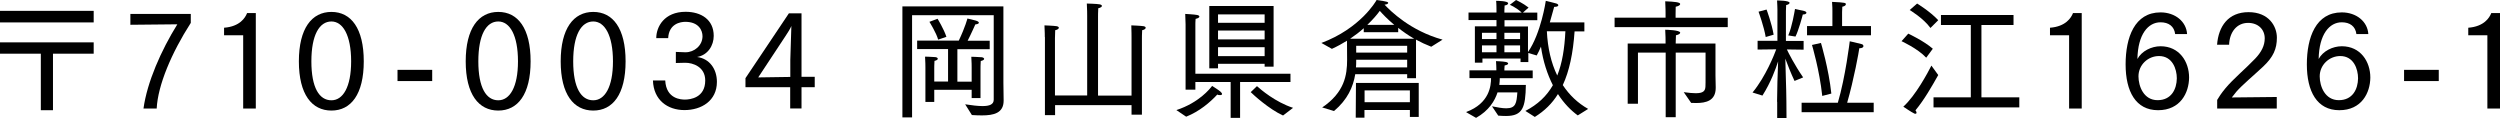 <?xml version="1.0" encoding="UTF-8"?><svg id="Layer_2" xmlns="http://www.w3.org/2000/svg" viewBox="0 0 211.88 10.02"><g id="_レイヤー_1"><path d="m0,.92h7.94v.98H0v-.98Zm3.46,3.63H0v-.96h7.94v.96h-3.45v4.79h-1.03v-4.79Z"/><path d="m12.16,9.2c.31-2.24,1.49-4.92,2.87-7.14l-3.98.04v-.92h5.12v.76c-1.63,2.54-2.79,5.27-2.89,7.26h-1.11Z"/><path d="m20.61,2.99h-1.62v-.64c1.34-.1,1.8-.85,1.95-1.24h.74v8.09h-1.07V2.99Z"/><path d="m25.33,5.2c0-2.79,1.09-4.19,2.76-4.19s2.74,1.4,2.74,4.19-1.08,4.17-2.74,4.17-2.76-1.37-2.76-4.17Zm4.43,0c0-2.23-.71-3.38-1.67-3.38-1.02,0-1.7,1.14-1.7,3.38s.67,3.3,1.7,3.3c.97,0,1.67-1.11,1.67-3.3Z"/><path d="m33.69,5.92h2.94v.95h-2.94v-.95Z"/><path d="m39.47,5.2c0-2.79,1.09-4.19,2.76-4.19s2.74,1.4,2.74,4.19-1.08,4.17-2.74,4.17-2.76-1.37-2.76-4.17Zm4.43,0c0-2.23-.7-3.38-1.67-3.38-1.02,0-1.69,1.14-1.69,3.38s.67,3.3,1.69,3.3c.97,0,1.67-1.11,1.67-3.3Z"/><path d="m47.52,5.2c0-2.79,1.09-4.19,2.76-4.19s2.74,1.4,2.74,4.19-1.08,4.17-2.74,4.17-2.76-1.37-2.76-4.17Zm4.43,0c0-2.23-.71-3.38-1.67-3.38-1.02,0-1.7,1.14-1.7,3.38s.67,3.3,1.7,3.3c.97,0,1.67-1.11,1.67-3.3Z"/><path d="m56.38,6.82c.08,1.58,1.36,1.62,1.67,1.62.43,0,1.72-.14,1.72-1.62,0-1.16-1.05-1.5-1.68-1.5h-.03l-.78.02v-.94l.79.03h.04c.73,0,1.43-.57,1.43-1.36,0-.48-.31-1.22-1.46-1.22-.42,0-1.39.17-1.45,1.38h-1.01c0-.96.68-2.23,2.49-2.23,1.31,0,2.38.66,2.38,2.04,0,.81-.49,1.63-1.41,1.79,1.06.14,1.68,1.02,1.68,2.11,0,1.61-1.32,2.39-2.75,2.39s-2.62-.85-2.67-2.51h1.06Z"/><path d="m63.19,6.61l3.67-5.48h1.07v5.38h1.12v.88h-1.12v1.8h-.96v-1.8h-3.79v-.78Zm3.79-.1v-1.43c.01-.17.07-2.46.09-2.88-.07.2-.32.59-.5.86l-2.31,3.5,2.72-.04Z"/><path d="m76.48.54h8.56v6.47l.02,1.49v.03c0,1.06-.85,1.25-1.84,1.25-.27,0-.56-.01-.85-.03l-.57-.91c.58.09,1.09.15,1.47.15.6,0,.95-.14.95-.54V1.29h-6.92v8.66h-.82V.54Zm1.95,5.15s0-.52-.03-.89c0,0,.52.01.87.04.13.01.21.08.21.14s-.08.14-.28.18c-.02.24-.02.63-.02.63v1.12h1.17v-2.75h-2.62v-.72h3.53c.56-1.18.73-1.87.73-1.87,0,0,.55.12.73.18s.24.12.24.18c0,.07-.11.12-.3.14,0,0-.38.86-.65,1.38h1.87v.72h-2.74v2.75h1.21v-1.22s0-.54-.03-.89c0,0,.52.01.88.04.12.01.21.08.21.14s-.09.14-.29.18c-.02.24-.02.63-.02.63v2.51h-.75v-.7h-3.17v1.03h-.75v-2.94Zm1.03-4.1s.53.86.75,1.53l-.7.24c-.15-.57-.74-1.51-.74-1.51l.69-.26Z"/><path d="m88.55,3.14s0-.55-.03-.99c0,0,.81.03,1.04.07.11.02.18.08.18.13,0,.08-.1.17-.31.21-.01.26-.02.68-.02.68v4.85h2.73V1.33s0-.69-.03-1.03c0,0,.87.02,1.1.07.11.02.18.08.18.13,0,.08-.1.15-.31.2-.02.25-.02.71-.02.71v6.69h2.84V3.16s0-.59-.02-1.01c0,0,.81.03,1.04.07.12.02.18.08.18.13,0,.08-.09.17-.3.21-.02.26-.02.68-.02.68v6.48h-.88v-.81h-6.48v.85h-.86V3.14Z"/><path d="m99.7,9.33c1.92-.63,2.85-1.81,3.03-2.05.06.04.57.36.7.48.1.09.14.15.14.21,0,.07-.08.09-.16.09-.08,0-.17,0-.24-.05-.61.66-1.51,1.43-2.64,1.88l-.83-.56Zm.78-7.27s-.02-.57-.03-.88c0,0,.78.04,1.01.09.12.02.19.08.19.13,0,.08-.1.15-.32.2-.02.15-.02.48-.02.48v4.17h8.06v.7h-4.27v3.04h-.8v-3.04h-2.99v.65h-.83V2.06Zm2.01-1.55h5.45v5.14h-.76v-.24h-3.95v.38h-.74V.51Zm4.69,1.42v-.71h-3.95v.71h3.95Zm0,1.41v-.75h-3.95v.75h3.95Zm0,1.42v-.76h-3.95v.76h3.95Zm-.65,2.54c.31.28,1.55,1.35,3.06,1.84l-.85.65c-1.19-.54-2.52-1.76-2.74-1.98l.53-.51Z"/><path d="m112.04,9.12c1.92-1.29,2.13-2.77,2.13-4.05-.01-.74-.01-1.34-.01-1.62-.39.24-.8.47-1.28.69l-.89-.5c3.29-1.23,4.61-3.51,4.68-3.64.93.13.98.17.98.25,0,.08-.17.14-.29.14h-.02c.48.52,2.19,2.22,4.92,2.97l-.96.6c-.46-.18-.89-.38-1.29-.6v3.27h-.75v-.34h-4.4c-.18,1.08-.65,2.15-1.8,3.12l-1.02-.31Zm7.81-5.84c-.52-.3-.97-.62-1.35-.92v.37h-2.92v-.34c-.33.3-.71.59-1.15.89h5.42Zm-4.92,3.75h5.31v2.88h-.75v-.59h-3.85v.65h-.74l.02-2.94Zm4.33-1.32v-.65h-4.32v.11c0,.18,0,.36-.02.54h4.35Zm0-1.25v-.58h-4.32v.58h4.32Zm.23,4.2v-1h-3.84v1s3.84,0,3.84,0Zm-1.32-6.55c-.61-.51-1.02-.95-1.23-1.19-.23.32-.58.73-1.06,1.19h2.29Z"/><path d="m124.27,9.49c1.97-.73,2.1-2.23,2.1-2.87h-1.83v-.66h2.28v-.11s-.01-.52-.03-.67c0,0,.58.02.82.07.13.02.21.08.21.13,0,.07-.09.13-.3.17-.01.07-.02.3-.02.3v.12h2.4v.66h-2.79c0,.14-.01.34-.04.57h2.25c-.03,1.9-.26,2.63-1.68,2.63-.21,0-.44-.01-.66-.03l-.53-.79c.46.09.87.17,1.2.17.83,0,.88-.45.95-1.35h-1.68c-.23.71-.73,1.55-1.82,2.16l-.82-.47Zm.69-7.26h1.87v-.53h-2.37v-.64h2.37v-.19s0-.61-.03-.8c.12,0,1.02.01,1.02.21,0,.09-.14.18-.3.18-.01.11-.02.42-.02.42v.19h1.47c-.52-.48-1.01-.66-1.01-.66l.53-.41s.59.27,1.06.64l-.48.43h1.22v.64h-2.78v.53h1.99v2.17c1.11-1.59,1.51-4.34,1.51-4.34,0,0,.75.18.87.22.12.03.19.1.19.15,0,.08-.1.14-.32.14h-.03c-.08.3-.21.77-.37,1.32h2.93v.76h-.83c-.13,1.87-.45,3.37-1,4.55.56.85,1.28,1.53,2.15,2.02l-.88.55c-.58-.42-1.17-1.02-1.68-1.81-.49.8-1.14,1.43-1.96,1.94l-.8-.51c1.04-.54,1.8-1.25,2.33-2.18-.46-.91-.83-2-1.01-3.27-.11.26-.23.52-.36.75l-.71-.21v.77h-.66v-.3h-3.23v.35h-.64v-3.08Zm1.87,1.08v-.53h-1.23v.53h1.23Zm0,1.12v-.58h-1.23v.58h1.23Zm2-1.12v-.53h-1.33v.53h1.33Zm0,1.12v-.58h-1.33v.58h1.33Zm2.27-1.78c.07,1.42.36,2.68.88,3.75.42-1.04.62-2.29.69-3.75h-1.57Z"/><path d="m136.84,1.5h4.32v-.4s0-.52-.03-.99c.79.03,1.27.08,1.27.23,0,.09-.13.18-.38.23-.01.25-.01.61-.01.61v.32h4.42v.8h-9.59v-.8Zm1.1,2.19h3.22v-.2s0-.58-.03-.97c.11,0,1.27.03,1.27.25,0,.08-.12.17-.36.22-.01.21-.02.61-.02.61v.09h3.37v2.7c0,.24.02.83.02.98v.08c0,1.08-.81,1.28-1.65,1.28-.14,0-.29,0-.43-.01l-.63-.91c.43.06.76.09,1.01.09.63,0,.81-.18.83-.56.01-.13.01-.49.01-.92v-1.96h-2.53v5.47h-.85v-5.47h-2.35v4.33h-.87V3.69Z"/><path d="m150.61,8.62c0-.81.05-2.58.09-3.42-.2.62-.62,1.79-1.33,2.9l-.84-.26c1.12-1.35,1.86-3.25,2.01-3.66l-1.58.02v-.74h1.68V.81s-.01-.53-.03-.77c.05,0,1.06,0,1.06.2,0,.08-.1.15-.29.19-.01.17-.02.51-.02.51v2.53h1.5v.74l-1.42-.02c.13.28.65,1.31,1.38,2.37l-.73.3c-.3-.63-.62-1.45-.78-1.89.02,1.29.08,2.32.09,3.64,0,0,.01.84.01,1.43h-.79v-1.4Zm-.96-5.47c-.15-.9-.61-2.16-.61-2.16l.68-.18s.44,1.17.6,2.13l-.68.2Zm1.91-.15c.32-.74.52-1.95.57-2.24,0,0,.57.12.77.17.13.03.2.1.2.15,0,.08-.11.15-.31.15-.02.11-.37,1.39-.62,1.87l-.62-.1Zm1.14,5.71h3.06c.65-2.19,1.01-5.21,1.01-5.21,0,0,.58.12,1.01.24.1.02.15.1.15.17,0,.09-.09.18-.35.18-.03.26-.45,2.61-1.03,4.62h2.25v.8h-6.11v-.8Zm.44-6.5h2.16V.93s0-.51-.03-.77c1.14.05,1.17.09,1.17.2,0,.08-.09.17-.3.21l-.02.45v1.19h2.45v.78h-5.42v-.78Zm1.3,5.92c-.23-2.18-.87-4.32-.87-4.32l.76-.17s.66,2.19.88,4.29l-.77.2Z"/><path d="m161.73,2.85s1.33.62,2.08,1.28l-.56.76c-.71-.77-2.09-1.4-2.09-1.4l.57-.64Zm2.54,3.51c-.52.92-1.18,2.09-1.93,2.99.05.07.09.13.09.19,0,.07-.03.1-.09.1-.03,0-.07,0-.1-.02-.21-.09-.93-.58-.93-.58,1.03-.92,2.1-2.92,2.38-3.48l.58.8Zm-1.79-6.06s1.1.67,1.79,1.41l-.66.66c-.61-.84-1.76-1.52-1.76-1.52l.63-.55Zm1.39,7.95h3.16V2.12h-2.53v-.85h6.15v.85h-2.72v6.13h3.21v.85h-7.27v-.85Z"/><path d="m175.36,2.99h-1.62v-.64c1.34-.1,1.8-.85,1.95-1.24h.74v8.09h-1.07V2.99Z"/><path d="m184.35,2.89c-.08-.66-.55-1-1.24-1-1.05,0-1.92,1.01-1.96,3.11.36-.67,1.19-1.08,1.96-1.08,1.59,0,2.42,1.3,2.42,2.65-.01,1.3-.74,2.77-2.63,2.77s-2.75-1.59-2.75-3.88.76-4.41,2.96-4.41c1.24,0,2.19.78,2.25,1.84h-1.01Zm.14,3.75c0-.79-.37-1.89-1.51-1.89-.94,0-1.74.75-1.74,1.72,0,.84.44,2.02,1.62,2.02s1.62-.95,1.63-1.85Z"/><path d="m187.91,8.47c.12-.21.35-.57.71-1,.65-.78,1.71-1.66,2.51-2.5.53-.56.81-1.1.81-1.72,0-.76-.56-1.31-1.41-1.31-.96,0-1.57.78-1.61,1.85h-1.02c.12-1.55.94-2.76,2.67-2.76s2.4,1.21,2.4,2.16-.3,1.63-1.14,2.43c-.75.71-1.79,1.57-2.31,2.17-.16.19-.31.39-.37.47l3.81-.04v.98h-5.05v-.73Z"/><path d="m199.71,2.89c-.08-.66-.55-1-1.24-1-1.05,0-1.92,1.01-1.96,3.11.36-.67,1.19-1.08,1.96-1.08,1.59,0,2.42,1.3,2.42,2.65-.01,1.3-.74,2.77-2.63,2.77s-2.75-1.59-2.75-3.88.76-4.41,2.96-4.41c1.24,0,2.19.78,2.25,1.84h-1.01Zm.14,3.75c0-.79-.37-1.89-1.51-1.89-.93,0-1.74.75-1.74,1.72,0,.84.44,2.02,1.62,2.02s1.62-.95,1.63-1.85Z"/><path d="m203.75,5.92h2.94v.95h-2.94v-.95Z"/><path d="m210.81,2.99h-1.62v-.64c1.34-.1,1.8-.85,1.95-1.24h.74v8.09h-1.07V2.99Z"/></g></svg>